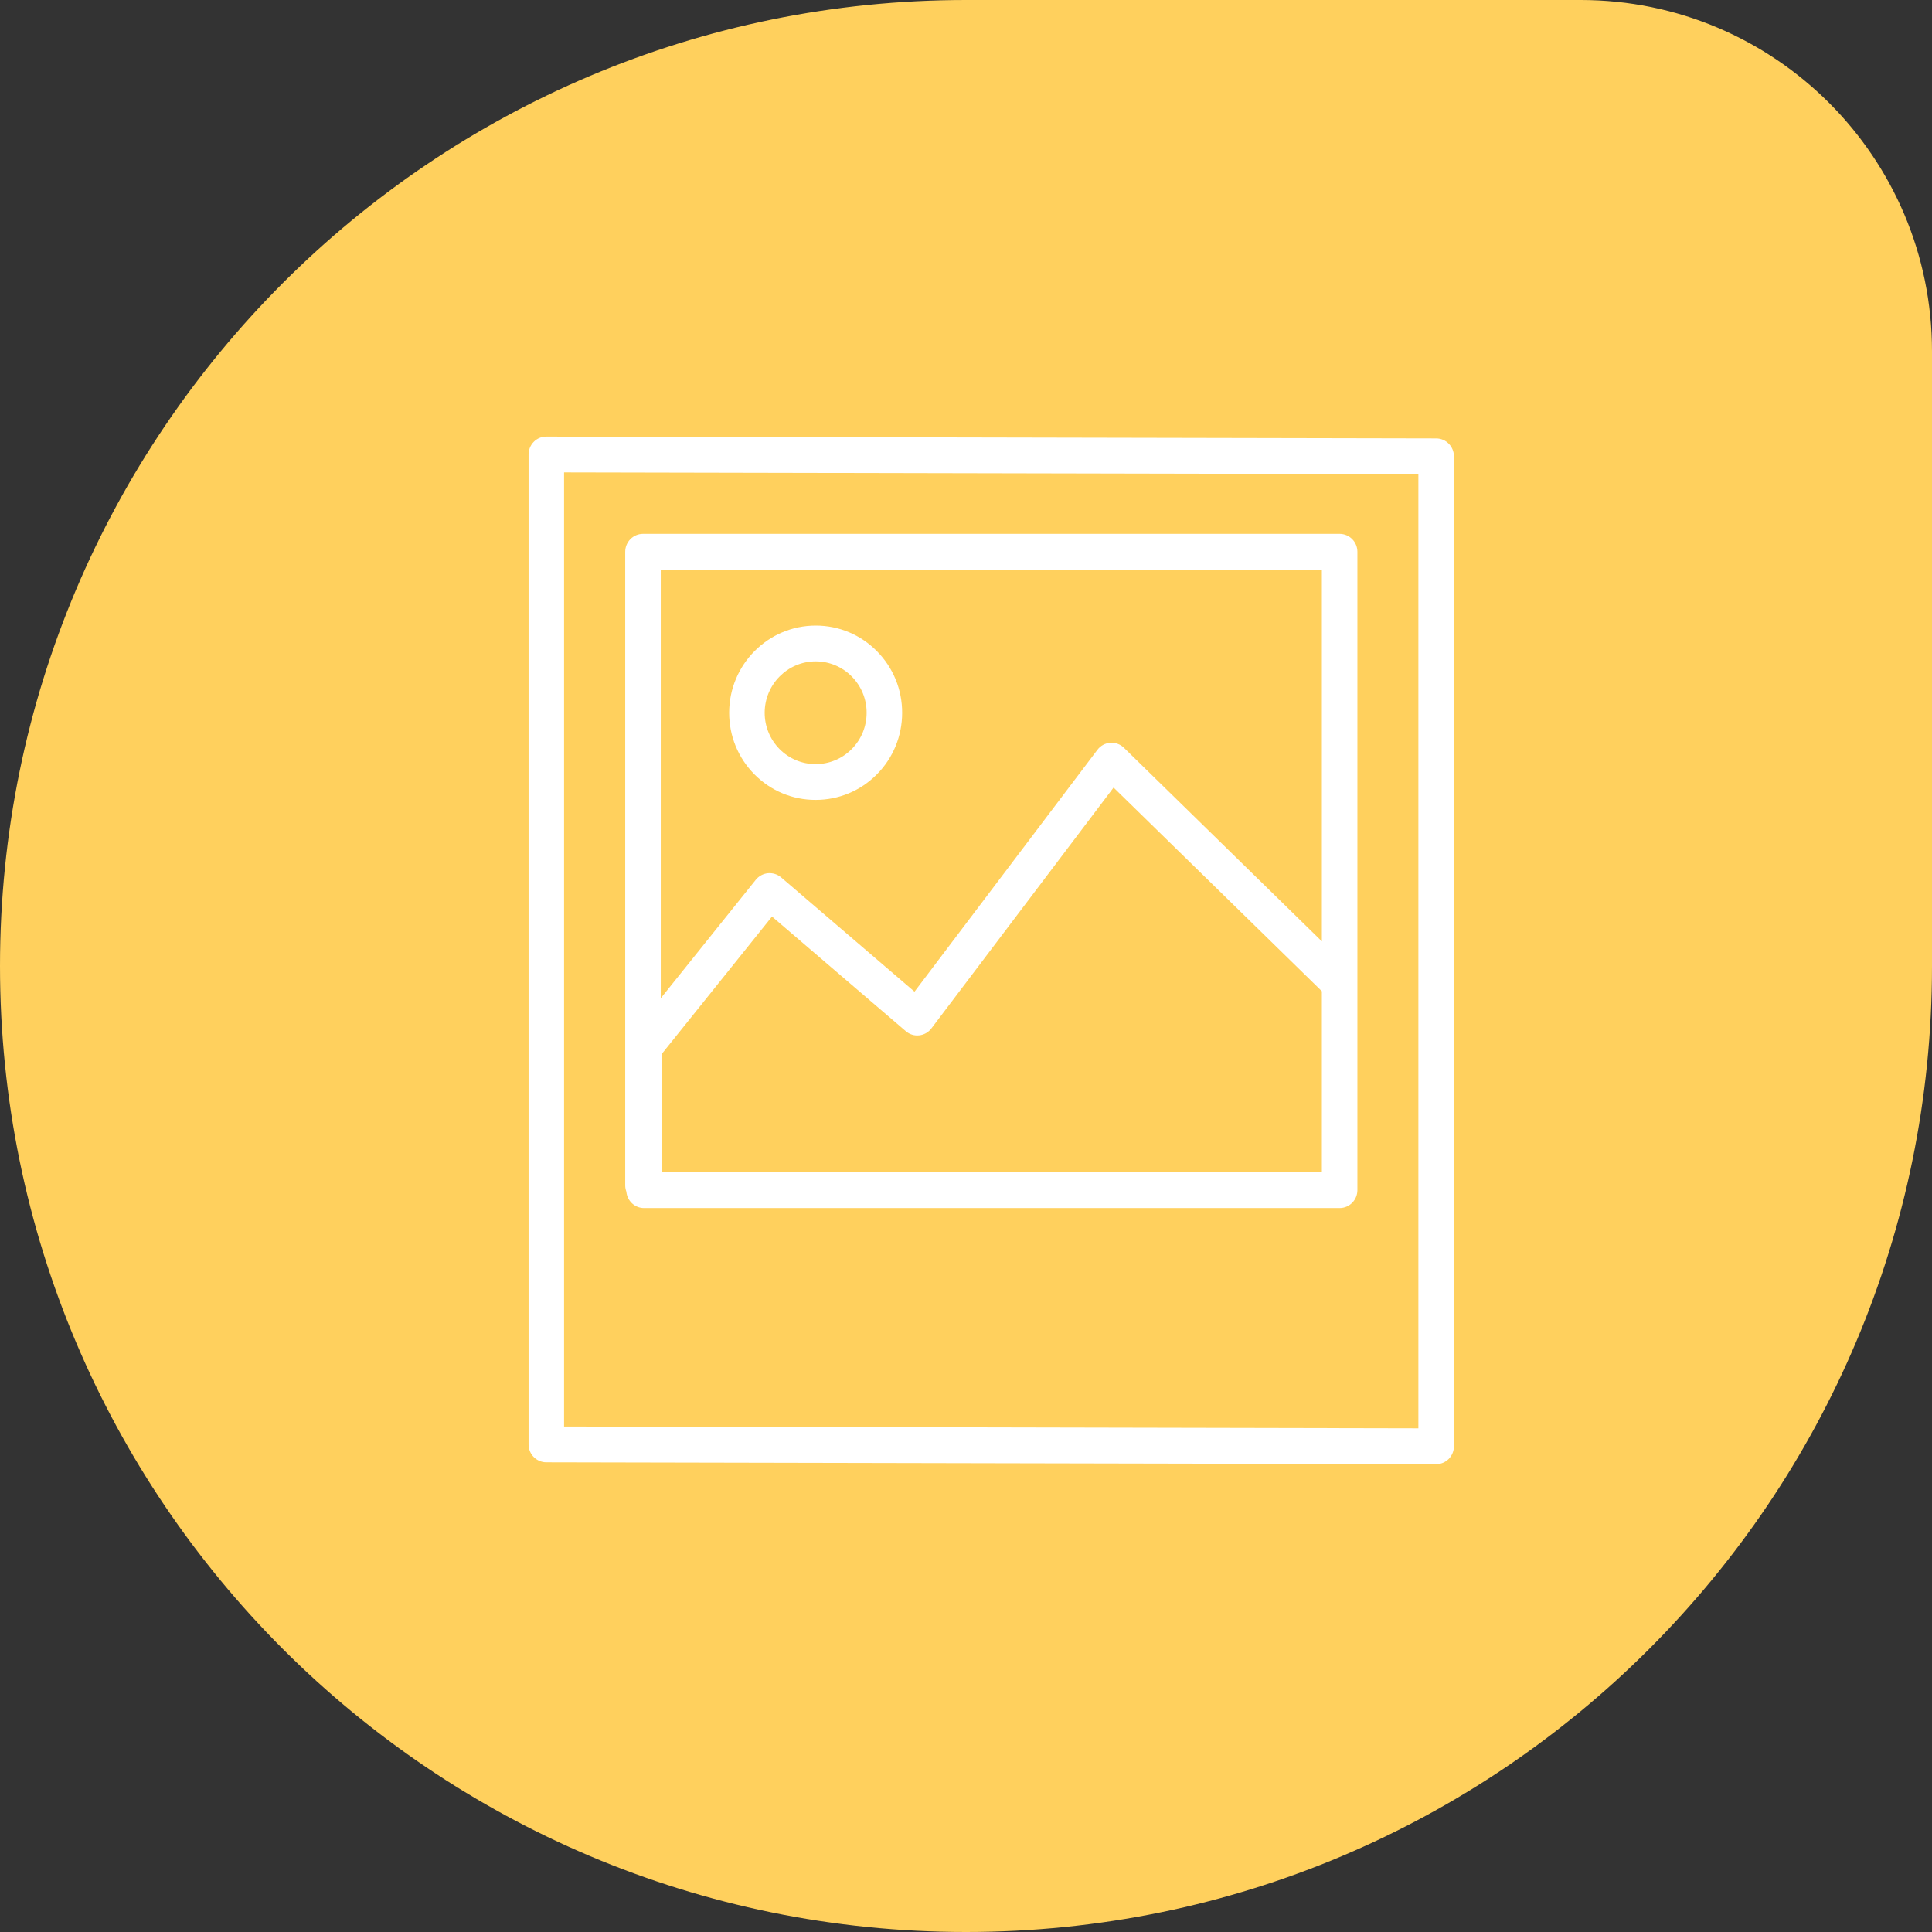 <svg width="80" height="80" viewBox="0 0 80 80" fill="none" xmlns="http://www.w3.org/2000/svg">
<rect x="0" y="0" width="80" height="80" fill="#333333" stroke="none"/>
<path d="M0 40C0 17.909 17.909 0 40 0H65.454C73.488 0 80 6.512 80 14.546V40C80 62.091 62.091 80 40 80C17.909 80 0 62.091 0 40Z" fill="#FFD05D"/>
<path fill-rule="evenodd" clip-rule="evenodd" d="M58.732 59.144L23.357 59.069V19.561L58.732 19.635V59.144ZM22.623 18.078H22.621C22.427 18.078 22.24 18.154 22.103 18.294C21.964 18.433 21.887 18.622 21.887 18.818V59.809C21.887 60.218 22.215 60.55 22.62 60.551L59.467 60.628H59.468C59.663 60.628 59.849 60.551 59.988 60.413C60.125 60.273 60.204 60.084 60.204 59.887V18.896C60.204 18.486 59.875 18.154 59.469 18.154L22.623 18.078Z" fill="white"/>
<path fill-rule="evenodd" clip-rule="evenodd" d="M31.664 29.51C31.667 28.339 32.612 27.386 33.776 27.386C33.777 27.386 33.777 27.386 33.777 27.386H33.779C34.341 27.387 34.871 27.609 35.269 28.011C35.667 28.414 35.887 28.949 35.885 29.517C35.884 30.086 35.664 30.619 35.265 31.02C34.867 31.42 34.337 31.64 33.775 31.64C33.773 31.64 33.772 31.64 33.771 31.64C33.208 31.64 32.679 31.419 32.28 31.017C31.883 30.614 31.663 30.079 31.664 29.51ZM33.775 33.122C34.729 33.122 35.628 32.749 36.304 32.07C36.981 31.389 37.355 30.483 37.356 29.52C37.359 28.555 36.987 27.648 36.311 26.964C35.636 26.281 34.737 25.904 33.78 25.904C33.779 25.904 33.777 25.904 33.776 25.904C31.803 25.904 30.196 27.519 30.193 29.508C30.191 30.473 30.563 31.381 31.239 32.064C31.915 32.746 32.813 33.122 33.769 33.122C33.772 33.122 33.773 33.122 33.775 33.122Z" fill="white"/>
<path fill-rule="evenodd" clip-rule="evenodd" d="M27.361 23.59H54.736V38.98L46.54 30.964C46.389 30.817 46.184 30.741 45.972 30.758C45.763 30.772 45.569 30.878 45.443 31.046L37.868 41.063L32.345 36.331C32.195 36.202 31.999 36.141 31.8 36.158C31.603 36.177 31.421 36.275 31.297 36.429L27.361 41.336V23.59ZM54.736 48.346V48.539H27.403V43.641L31.967 37.953L37.507 42.698C37.66 42.831 37.86 42.894 38.061 42.871C38.263 42.85 38.445 42.745 38.568 42.583L46.111 32.611L54.736 41.045V48.346ZM26.667 50.023H55.472C55.877 50.023 56.207 49.69 56.207 49.28V22.848C56.207 22.438 55.877 22.106 55.472 22.106H26.625C26.219 22.106 25.889 22.438 25.889 22.848V49.086C25.889 49.179 25.908 49.265 25.937 49.346C25.971 49.724 26.283 50.023 26.667 50.023Z" fill="white"/>
</svg>
